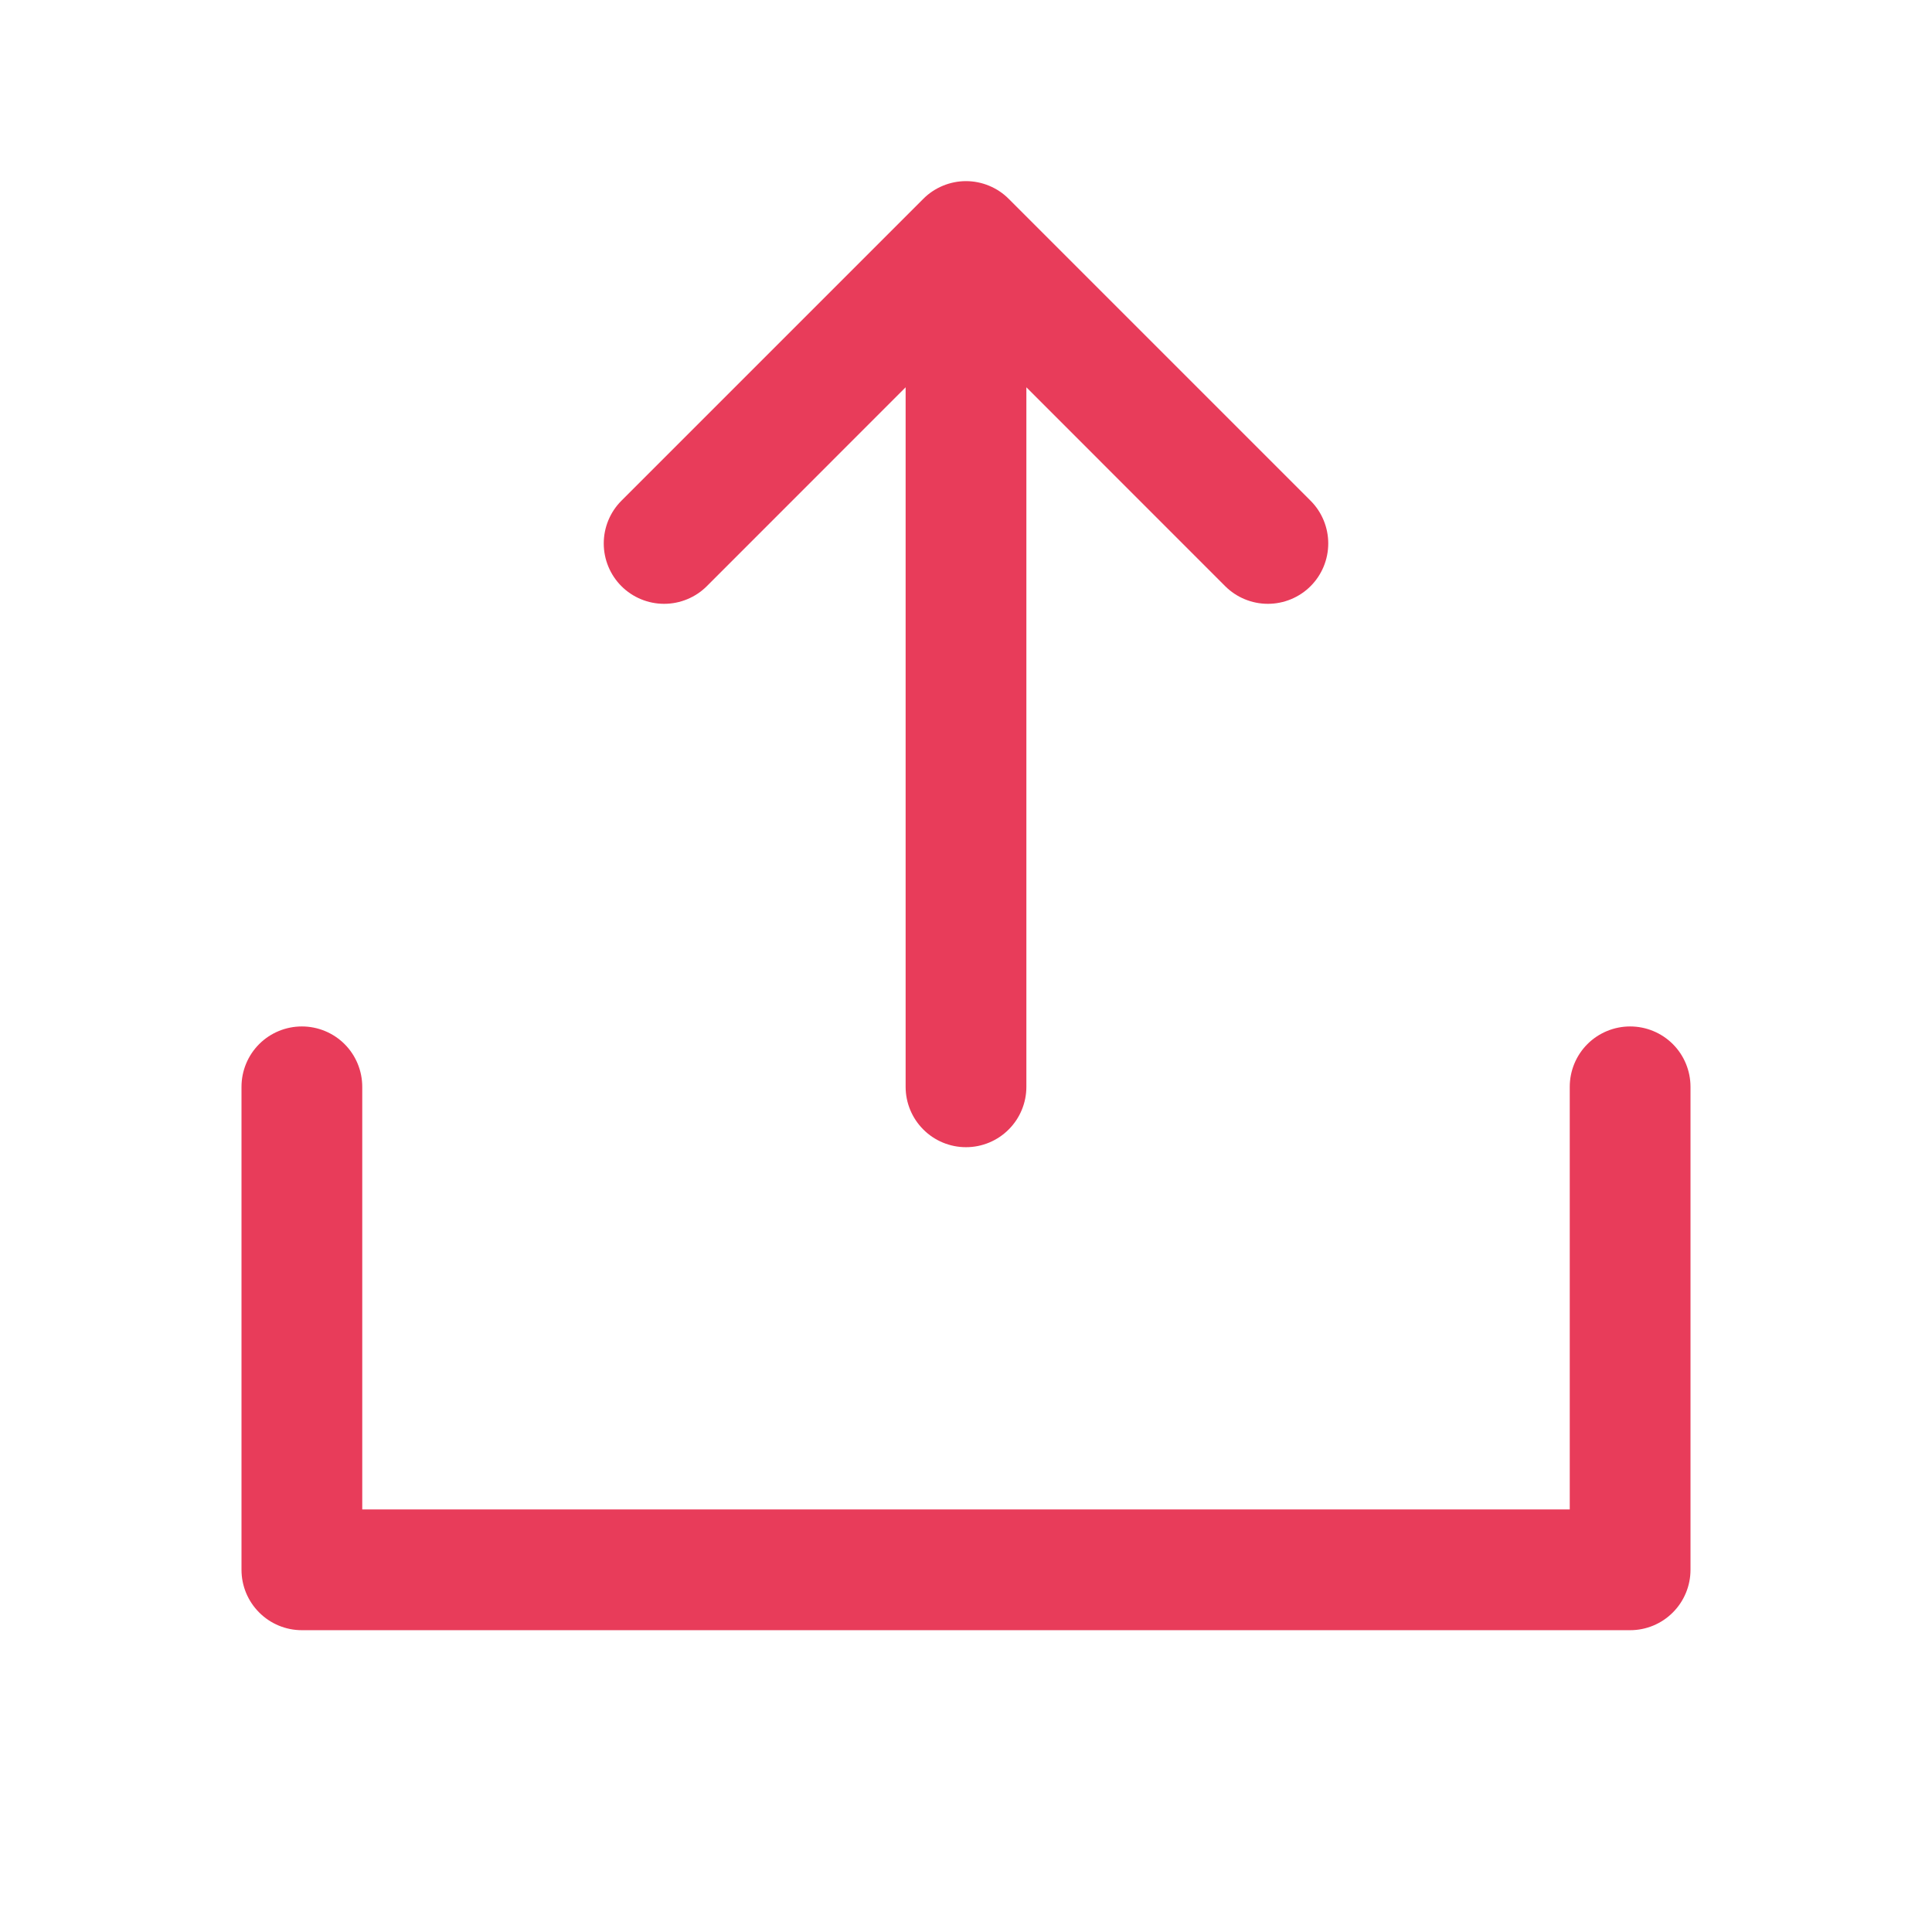 <svg width="28" height="28" viewBox="0 0 28 28" fill="none" xmlns="http://www.w3.org/2000/svg">
<path d="M24.5 15.751V22.751C24.5 22.983 24.408 23.205 24.244 23.369C24.08 23.534 23.857 23.626 23.625 23.626H4.375C4.143 23.626 3.92 23.534 3.756 23.369C3.592 23.205 3.5 22.983 3.5 22.751V15.751C3.5 15.519 3.592 15.296 3.756 15.132C3.92 14.968 4.143 14.876 4.375 14.876C4.607 14.876 4.83 14.968 4.994 15.132C5.158 15.296 5.25 15.519 5.25 15.751V21.876H22.75V15.751C22.75 15.519 22.842 15.296 23.006 15.132C23.17 14.968 23.393 14.876 23.625 14.876C23.857 14.876 24.08 14.968 24.244 15.132C24.408 15.296 24.5 15.519 24.5 15.751ZM10.244 8.495L13.125 5.613V15.751C13.125 15.983 13.217 16.205 13.381 16.369C13.545 16.534 13.768 16.626 14 16.626C14.232 16.626 14.455 16.534 14.619 16.369C14.783 16.205 14.875 15.983 14.875 15.751V5.613L17.756 8.495C17.92 8.659 18.143 8.751 18.375 8.751C18.607 8.751 18.83 8.659 18.994 8.495C19.158 8.331 19.25 8.108 19.25 7.876C19.25 7.644 19.158 7.421 18.994 7.257L14.619 2.882C14.538 2.8 14.441 2.736 14.335 2.692C14.229 2.648 14.115 2.625 14 2.625C13.885 2.625 13.771 2.648 13.665 2.692C13.559 2.736 13.462 2.8 13.381 2.882L9.006 7.257C8.842 7.421 8.75 7.644 8.75 7.876C8.75 8.108 8.842 8.331 9.006 8.495C9.17 8.659 9.393 8.751 9.625 8.751C9.857 8.751 10.08 8.659 10.244 8.495Z" fill="#E83C5A"/>
</svg>
